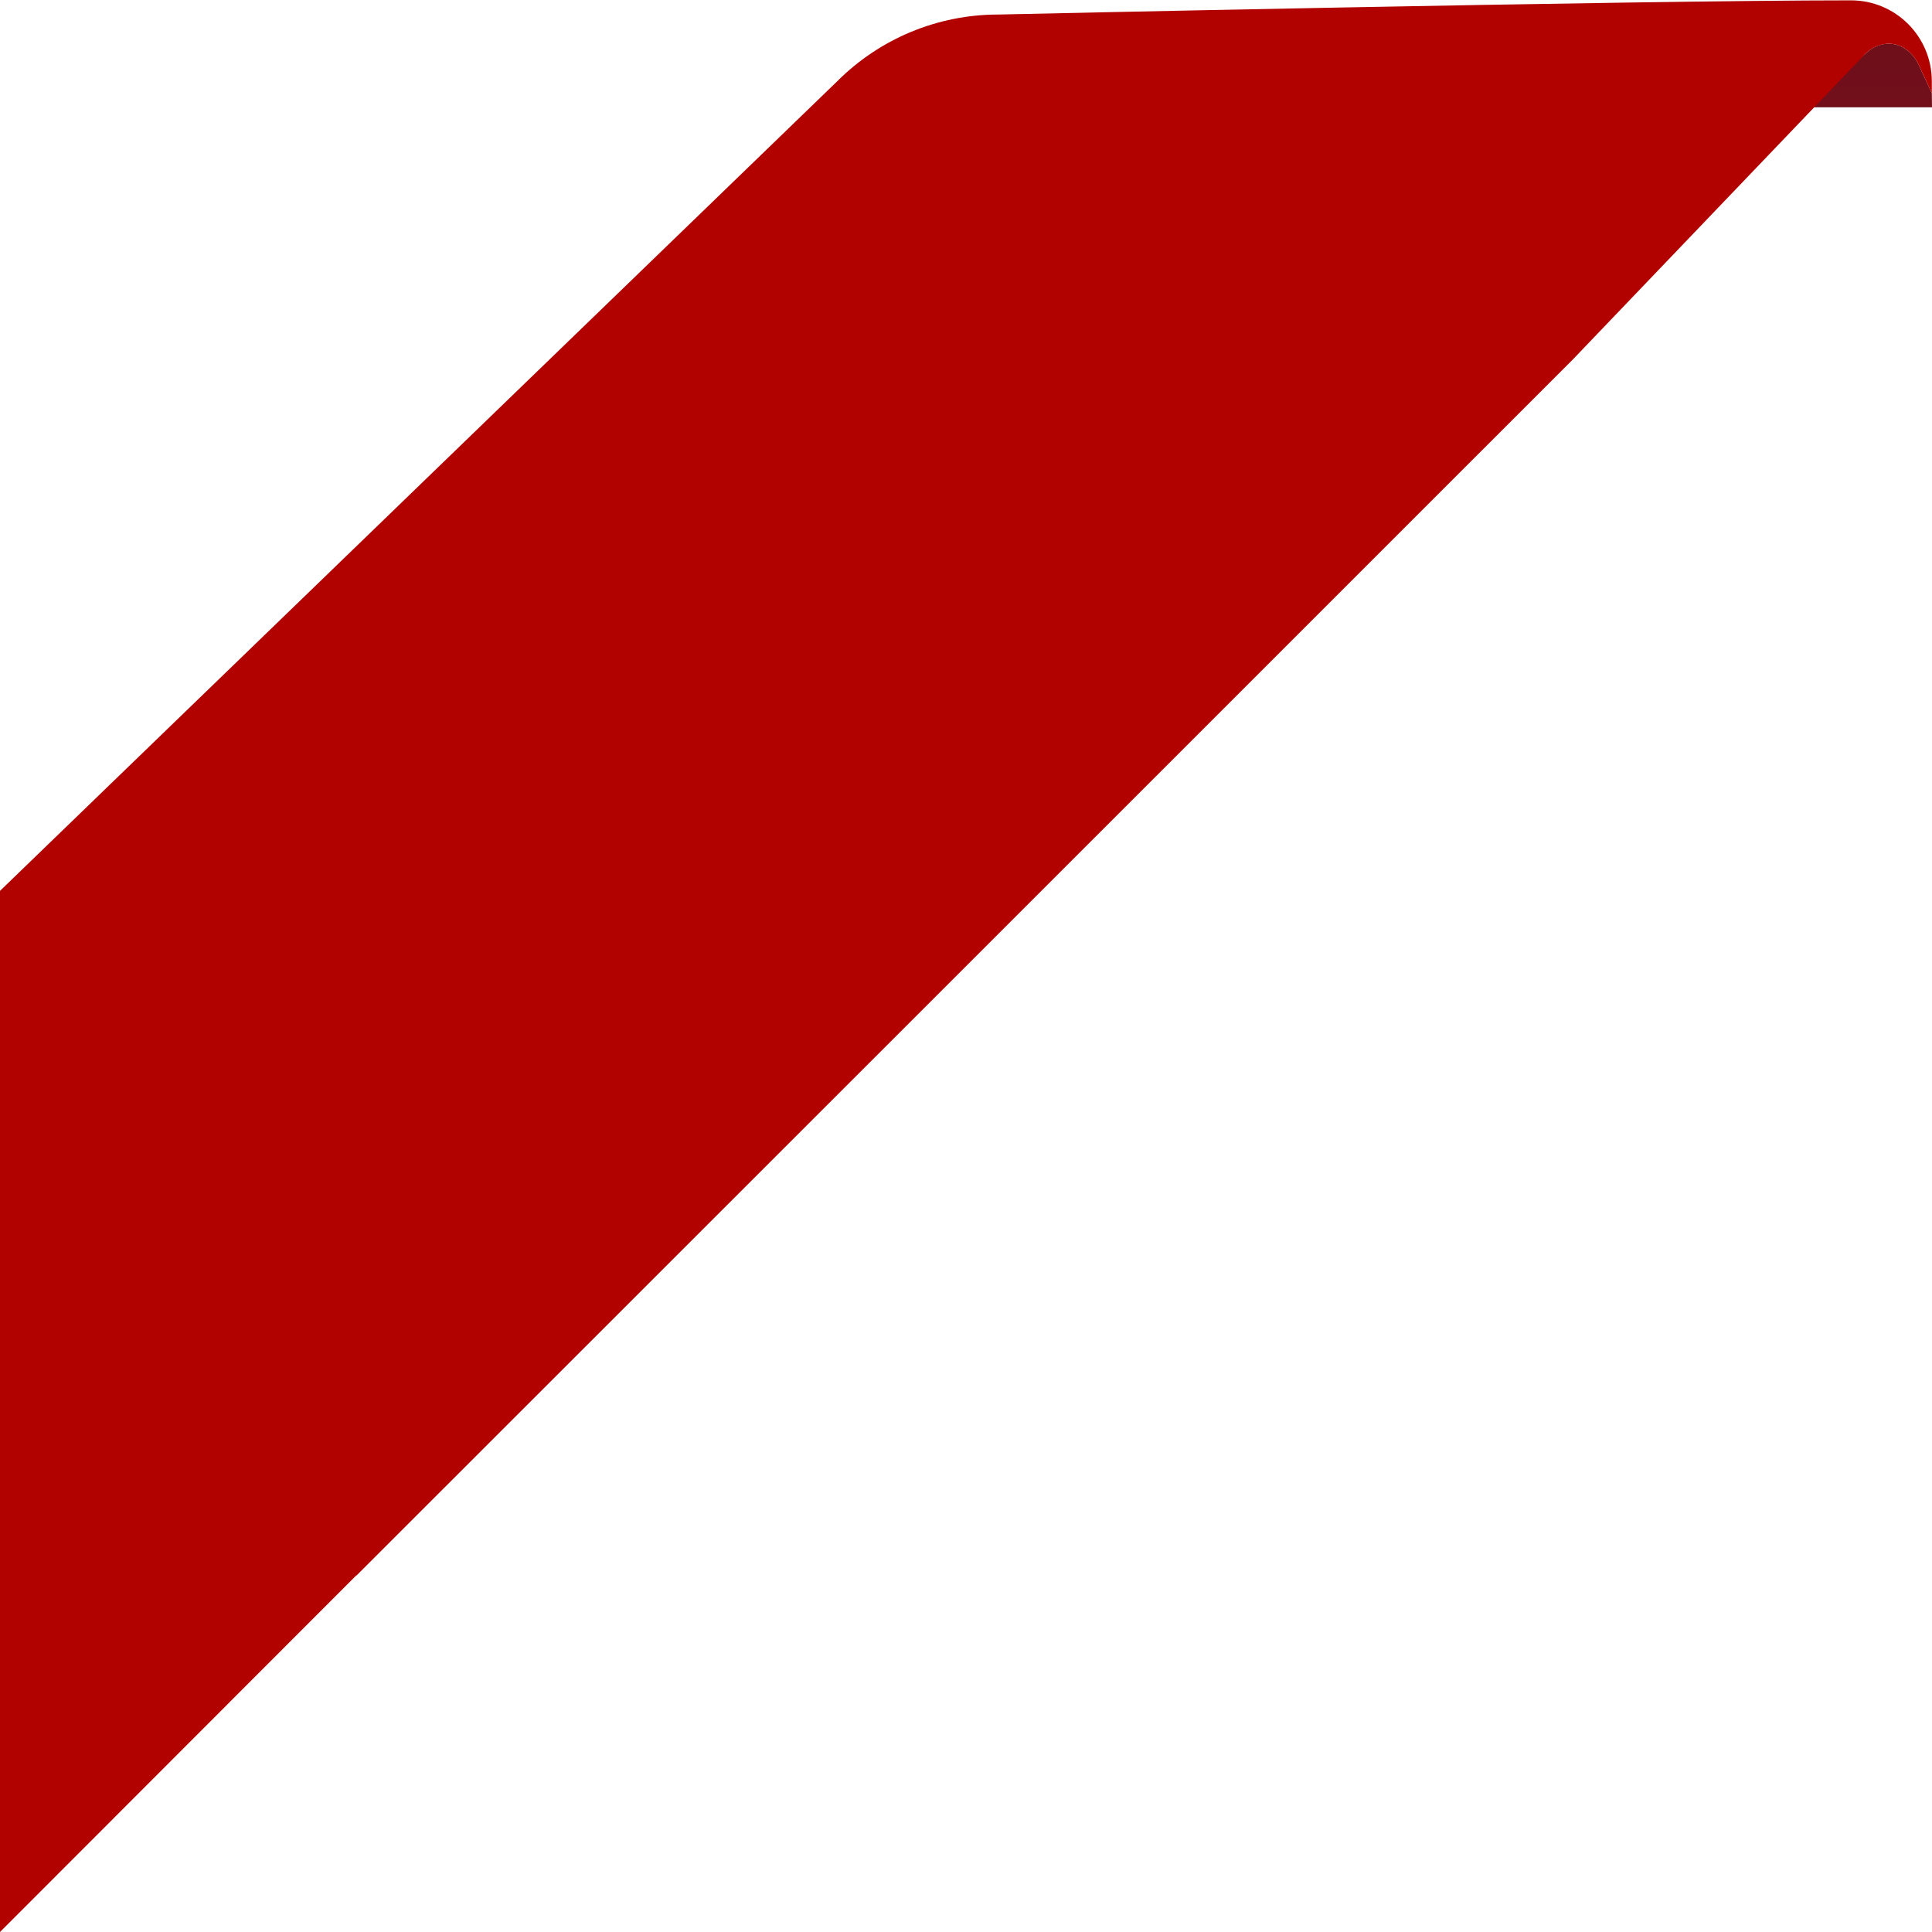 <svg width="90" height="90" viewBox="0 0 90 90" fill="none" xmlns="http://www.w3.org/2000/svg">
<path d="M89.38 3.02C89.118 2.432 88.539 1.991 87.894 2.04C87.527 2.065 87.168 2.228 86.89 2.514L84 5H90L89.992 4.342L89.38 3.02Z" fill="url(#paint0_linear_549_7814)"/>
<path d="M86.229 0.016C76.247 0.016 46.501 0.677 46.501 0.677C43.685 0.677 40.991 1.795 39 3.787L0 41.5V90L16.593 73.392H16.609C35.496 54.516 54.382 35.631 73.268 16.747L86.89 2.514C87.168 2.228 87.527 2.073 87.894 2.04C88.539 1.991 89.118 2.432 89.38 3.02L89.992 4.342V3.787C89.992 1.706 88.311 0.016 86.229 0.016Z" fill="#B20200"/>
<defs>
<linearGradient id="paint0_linear_549_7814" x1="81.634" y1="-0.547" x2="81.634" y2="49.619" gradientUnits="userSpaceOnUse">
<stop stop-color="#690E19"/>
<stop offset="0.99" stop-color="#BA192D"/>
</linearGradient>
</defs>
</svg>
